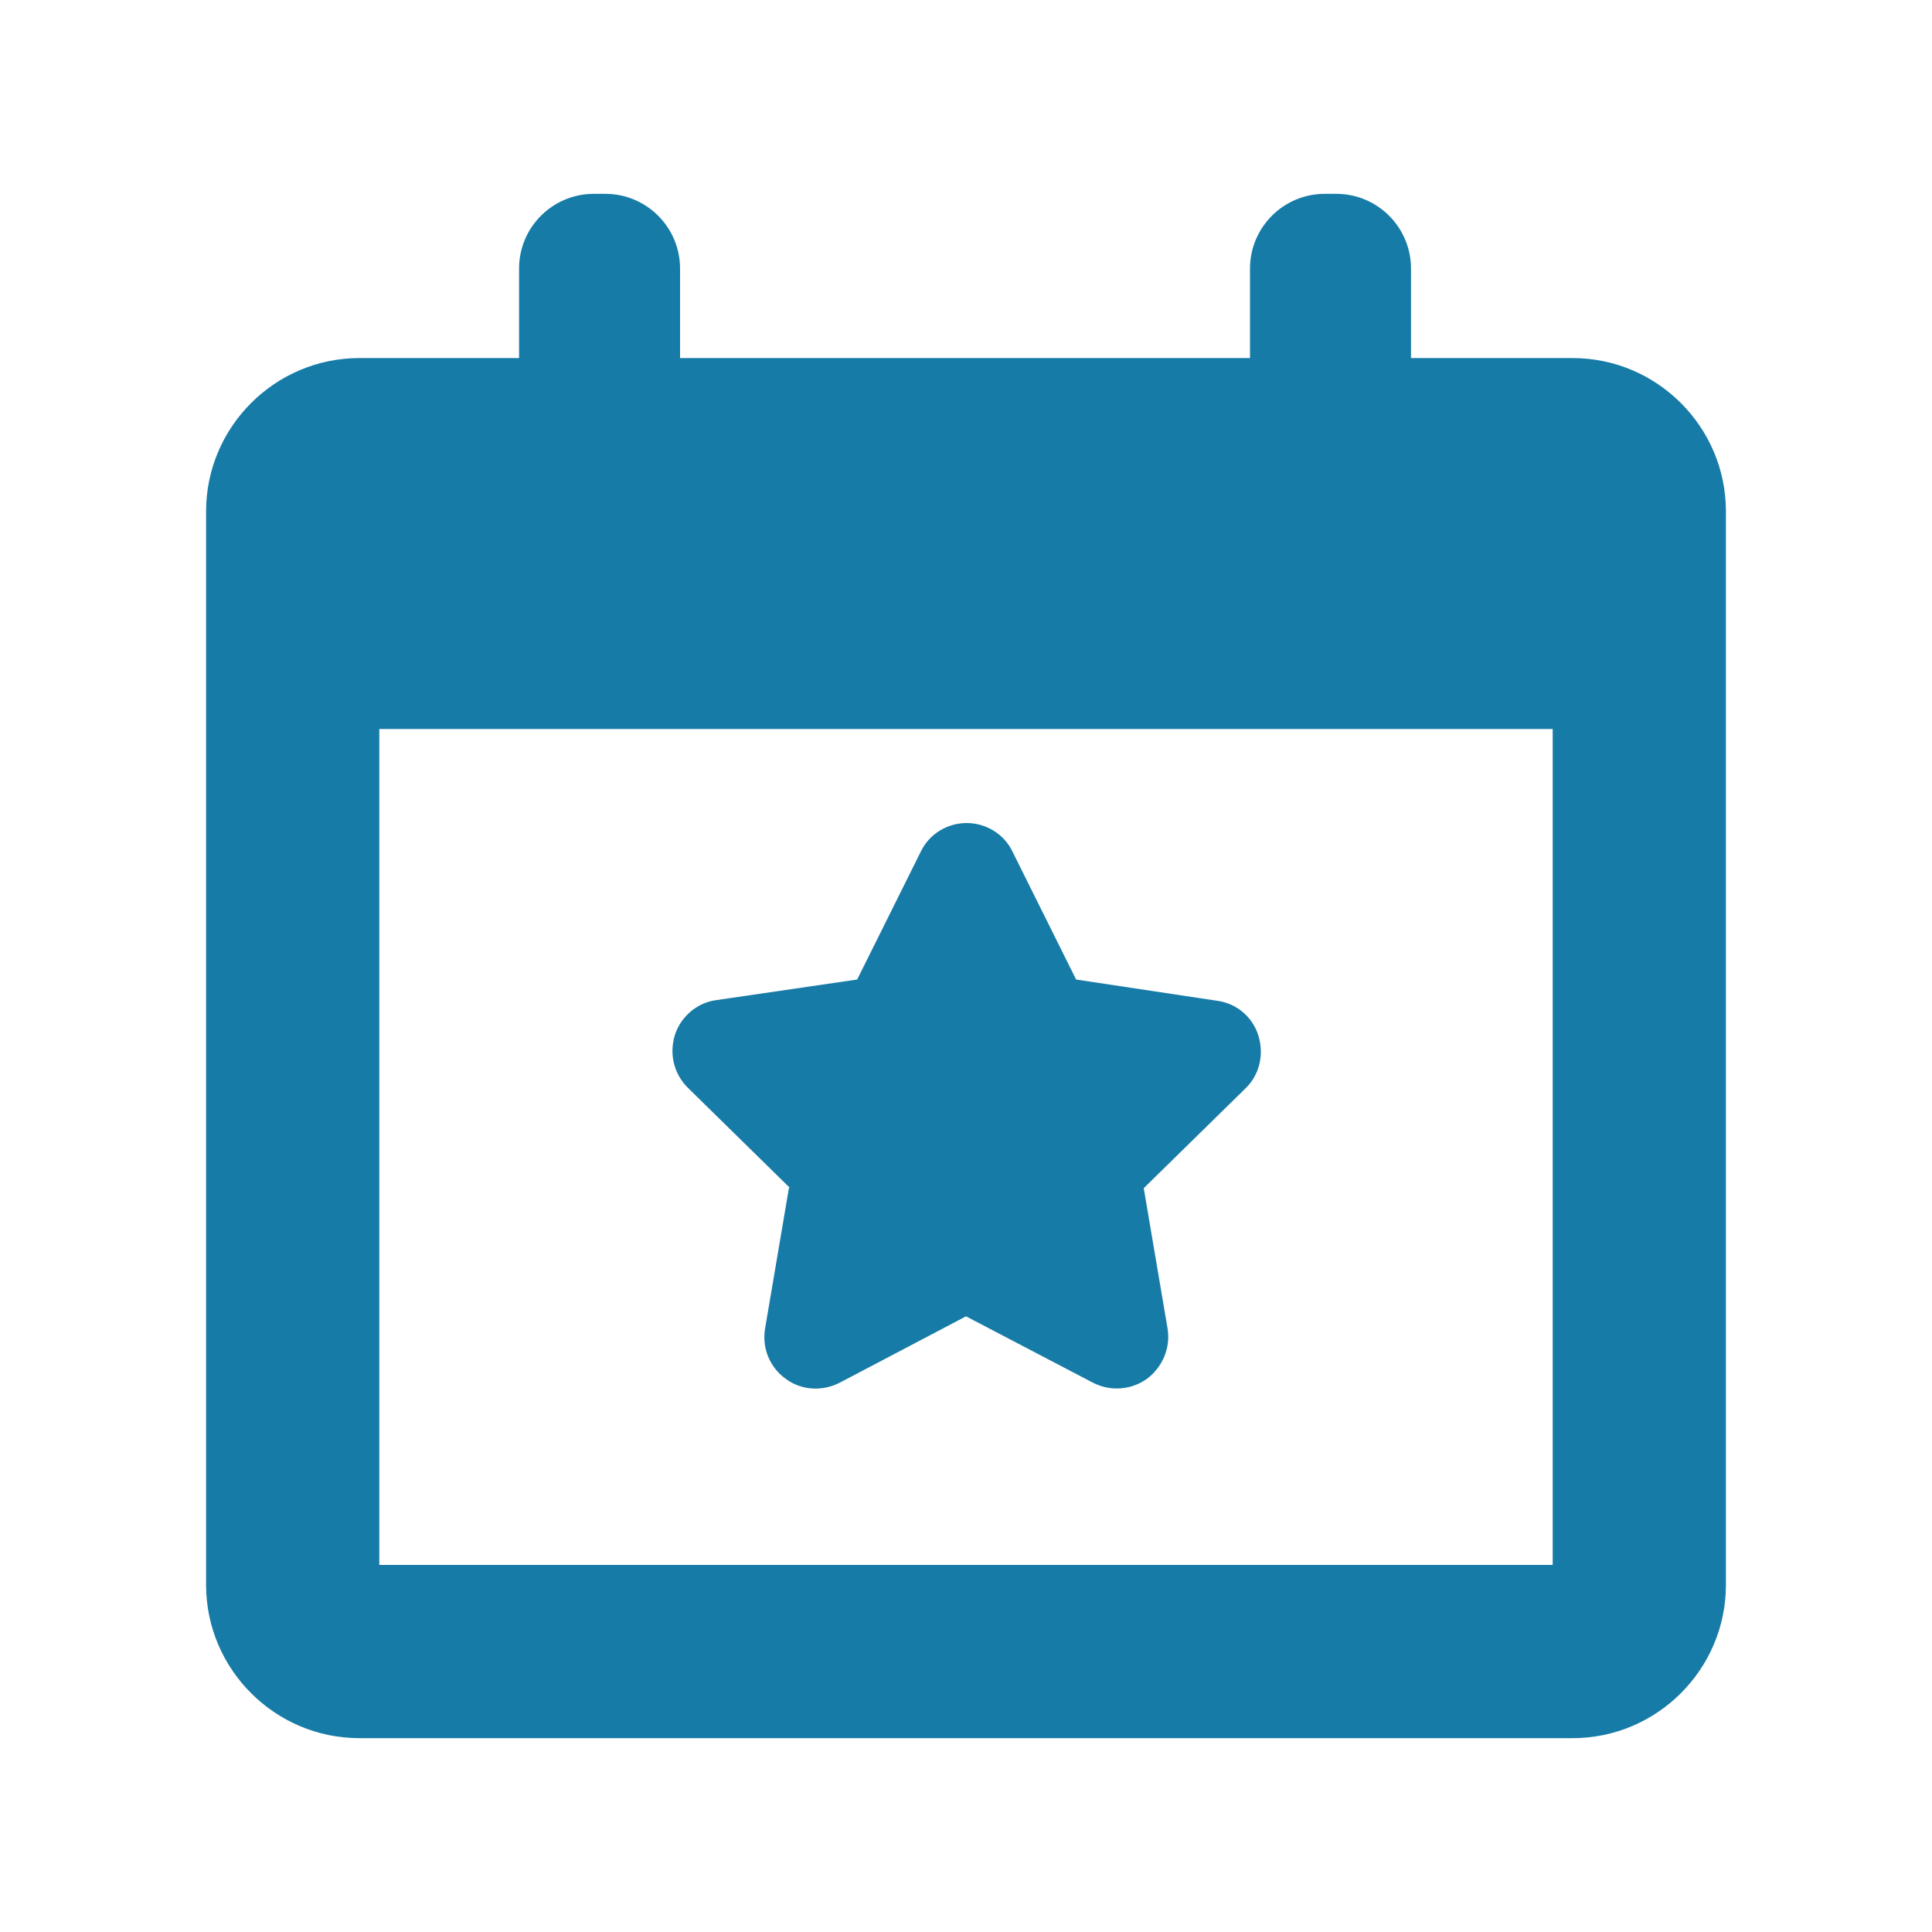 <svg width="30" height="30" viewBox="0 0 30 30" fill="none" xmlns="http://www.w3.org/2000/svg">
<path d="M12.25 18.45L11.88 20.63C11.83 20.93 11.95 21.23 12.2 21.41C12.44 21.59 12.77 21.61 13.04 21.47L15 20.44L16.97 21.47C17.09 21.53 17.21 21.56 17.34 21.56C17.51 21.56 17.67 21.51 17.81 21.41C18.05 21.23 18.18 20.93 18.13 20.63L17.76 18.45L19.34 16.9C19.56 16.69 19.63 16.37 19.54 16.08C19.45 15.79 19.2 15.58 18.9 15.54L16.71 15.21L15.72 13.22C15.59 12.95 15.31 12.78 15.01 12.78C14.71 12.78 14.43 12.95 14.3 13.22L13.31 15.21L11.12 15.53C10.82 15.57 10.57 15.79 10.48 16.07C10.39 16.36 10.46 16.67 10.68 16.89L12.26 18.44L12.25 18.45Z" fill="#177BA7"/>
<path d="M24.42 5.56H21.91V4.17C21.91 3.53 21.39 3.01 20.75 3.01H20.57C19.93 3.01 19.41 3.53 19.41 4.17V5.56H10.56V4.17C10.56 3.53 10.04 3.01 9.4 3.01H9.22C8.58 3.01 8.06 3.53 8.06 4.17V5.56H5.58C4.27 5.56 3.2 6.63 3.2 7.94V24.61C3.2 25.92 4.27 26.99 5.58 26.99H24.42C25.73 26.99 26.8 25.92 26.8 24.61V7.94C26.8 6.63 25.73 5.56 24.42 5.56ZM24.11 24.3H5.89V11.32H24.11V24.3Z" fill="#177BA7"/>
</svg>
